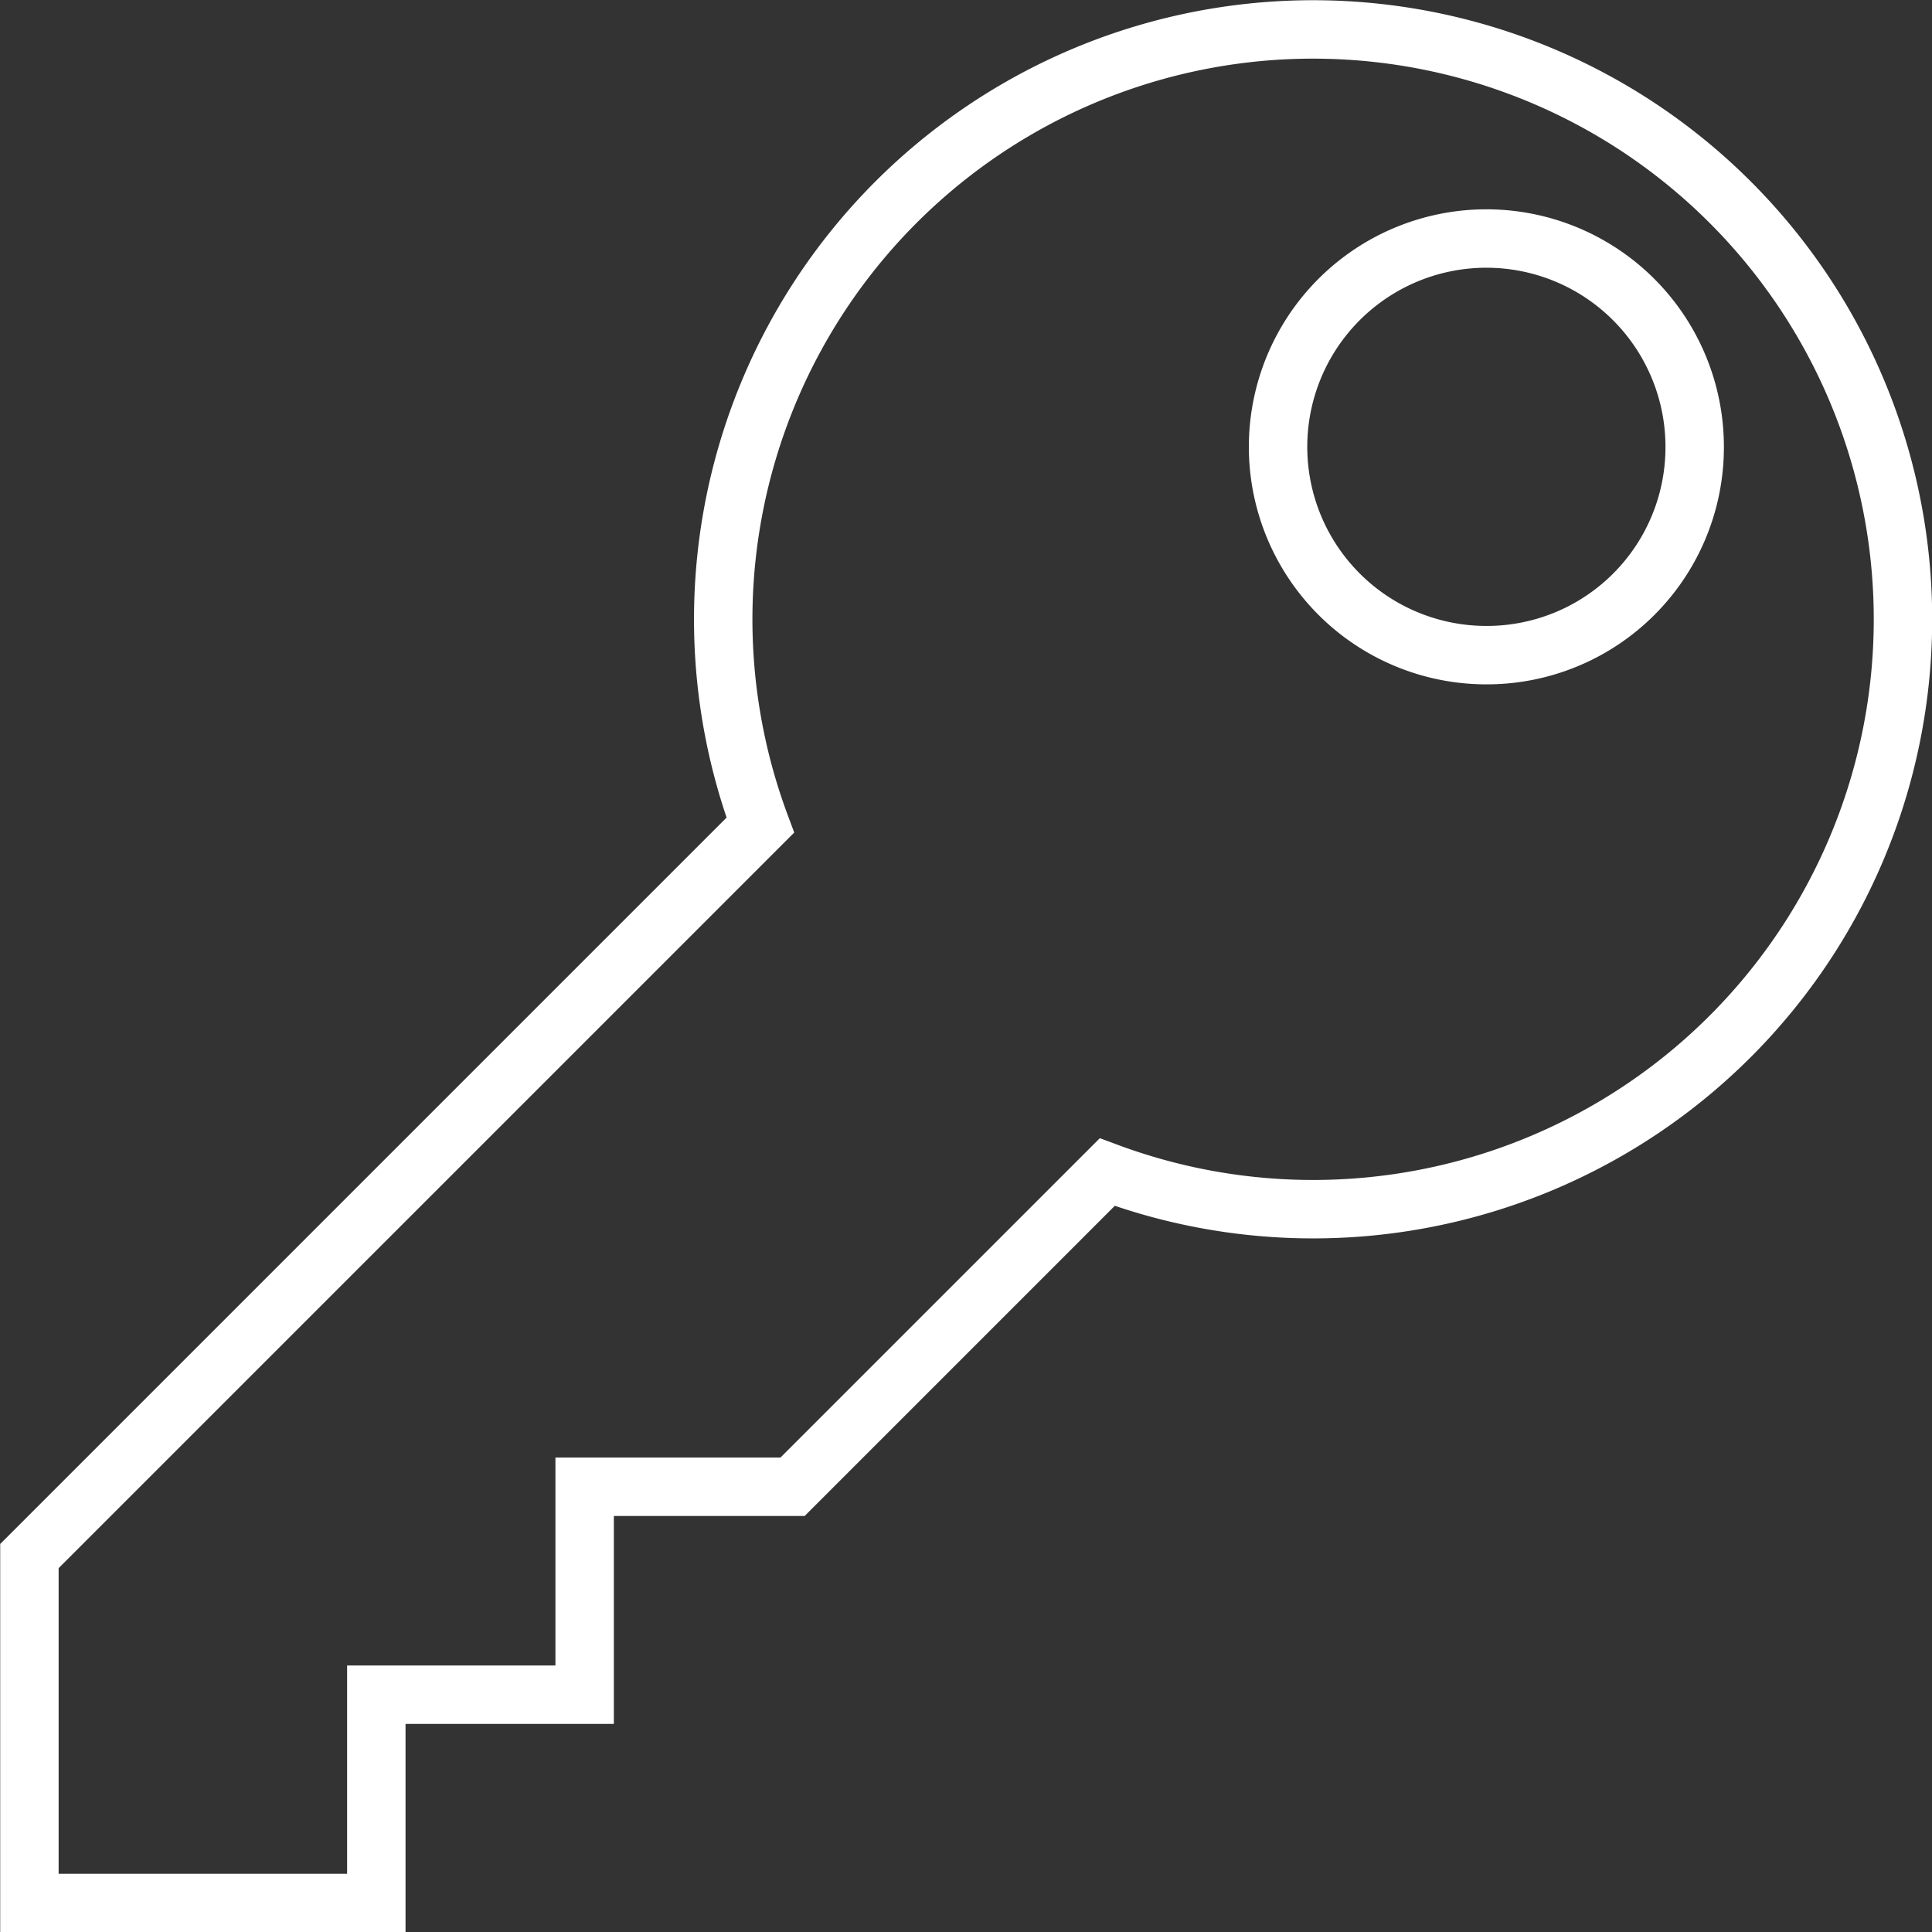 <svg id="Capa_1" data-name="Capa 1" xmlns="http://www.w3.org/2000/svg" viewBox="0 0 47.95 47.95"><rect x="0" y="0" width="47.95" height="47.95" fill="#333333" stroke="none"/><defs><style>.cls-1{fill:none;stroke:#fff;stroke-miterlimit:10;stroke-width:1.45px;}</style></defs><title>llave</title><g id="Page-1"><g id="icon-24-key"><path id="key" class="cls-1" d="M27.5,29.11l-7.81,7.81H14.53v5.16H9.36v5.17H.75V38.64L18.89,20.5a14.64,14.64,0,1,1,8.61,8.61Zm14.58-18a5.17,5.17,0,1,0-5.16,5.17,5.16,5.16,0,0,0,5.16-5.17Z" transform="translate(-0.02 -0.02)"/></g></g></svg>